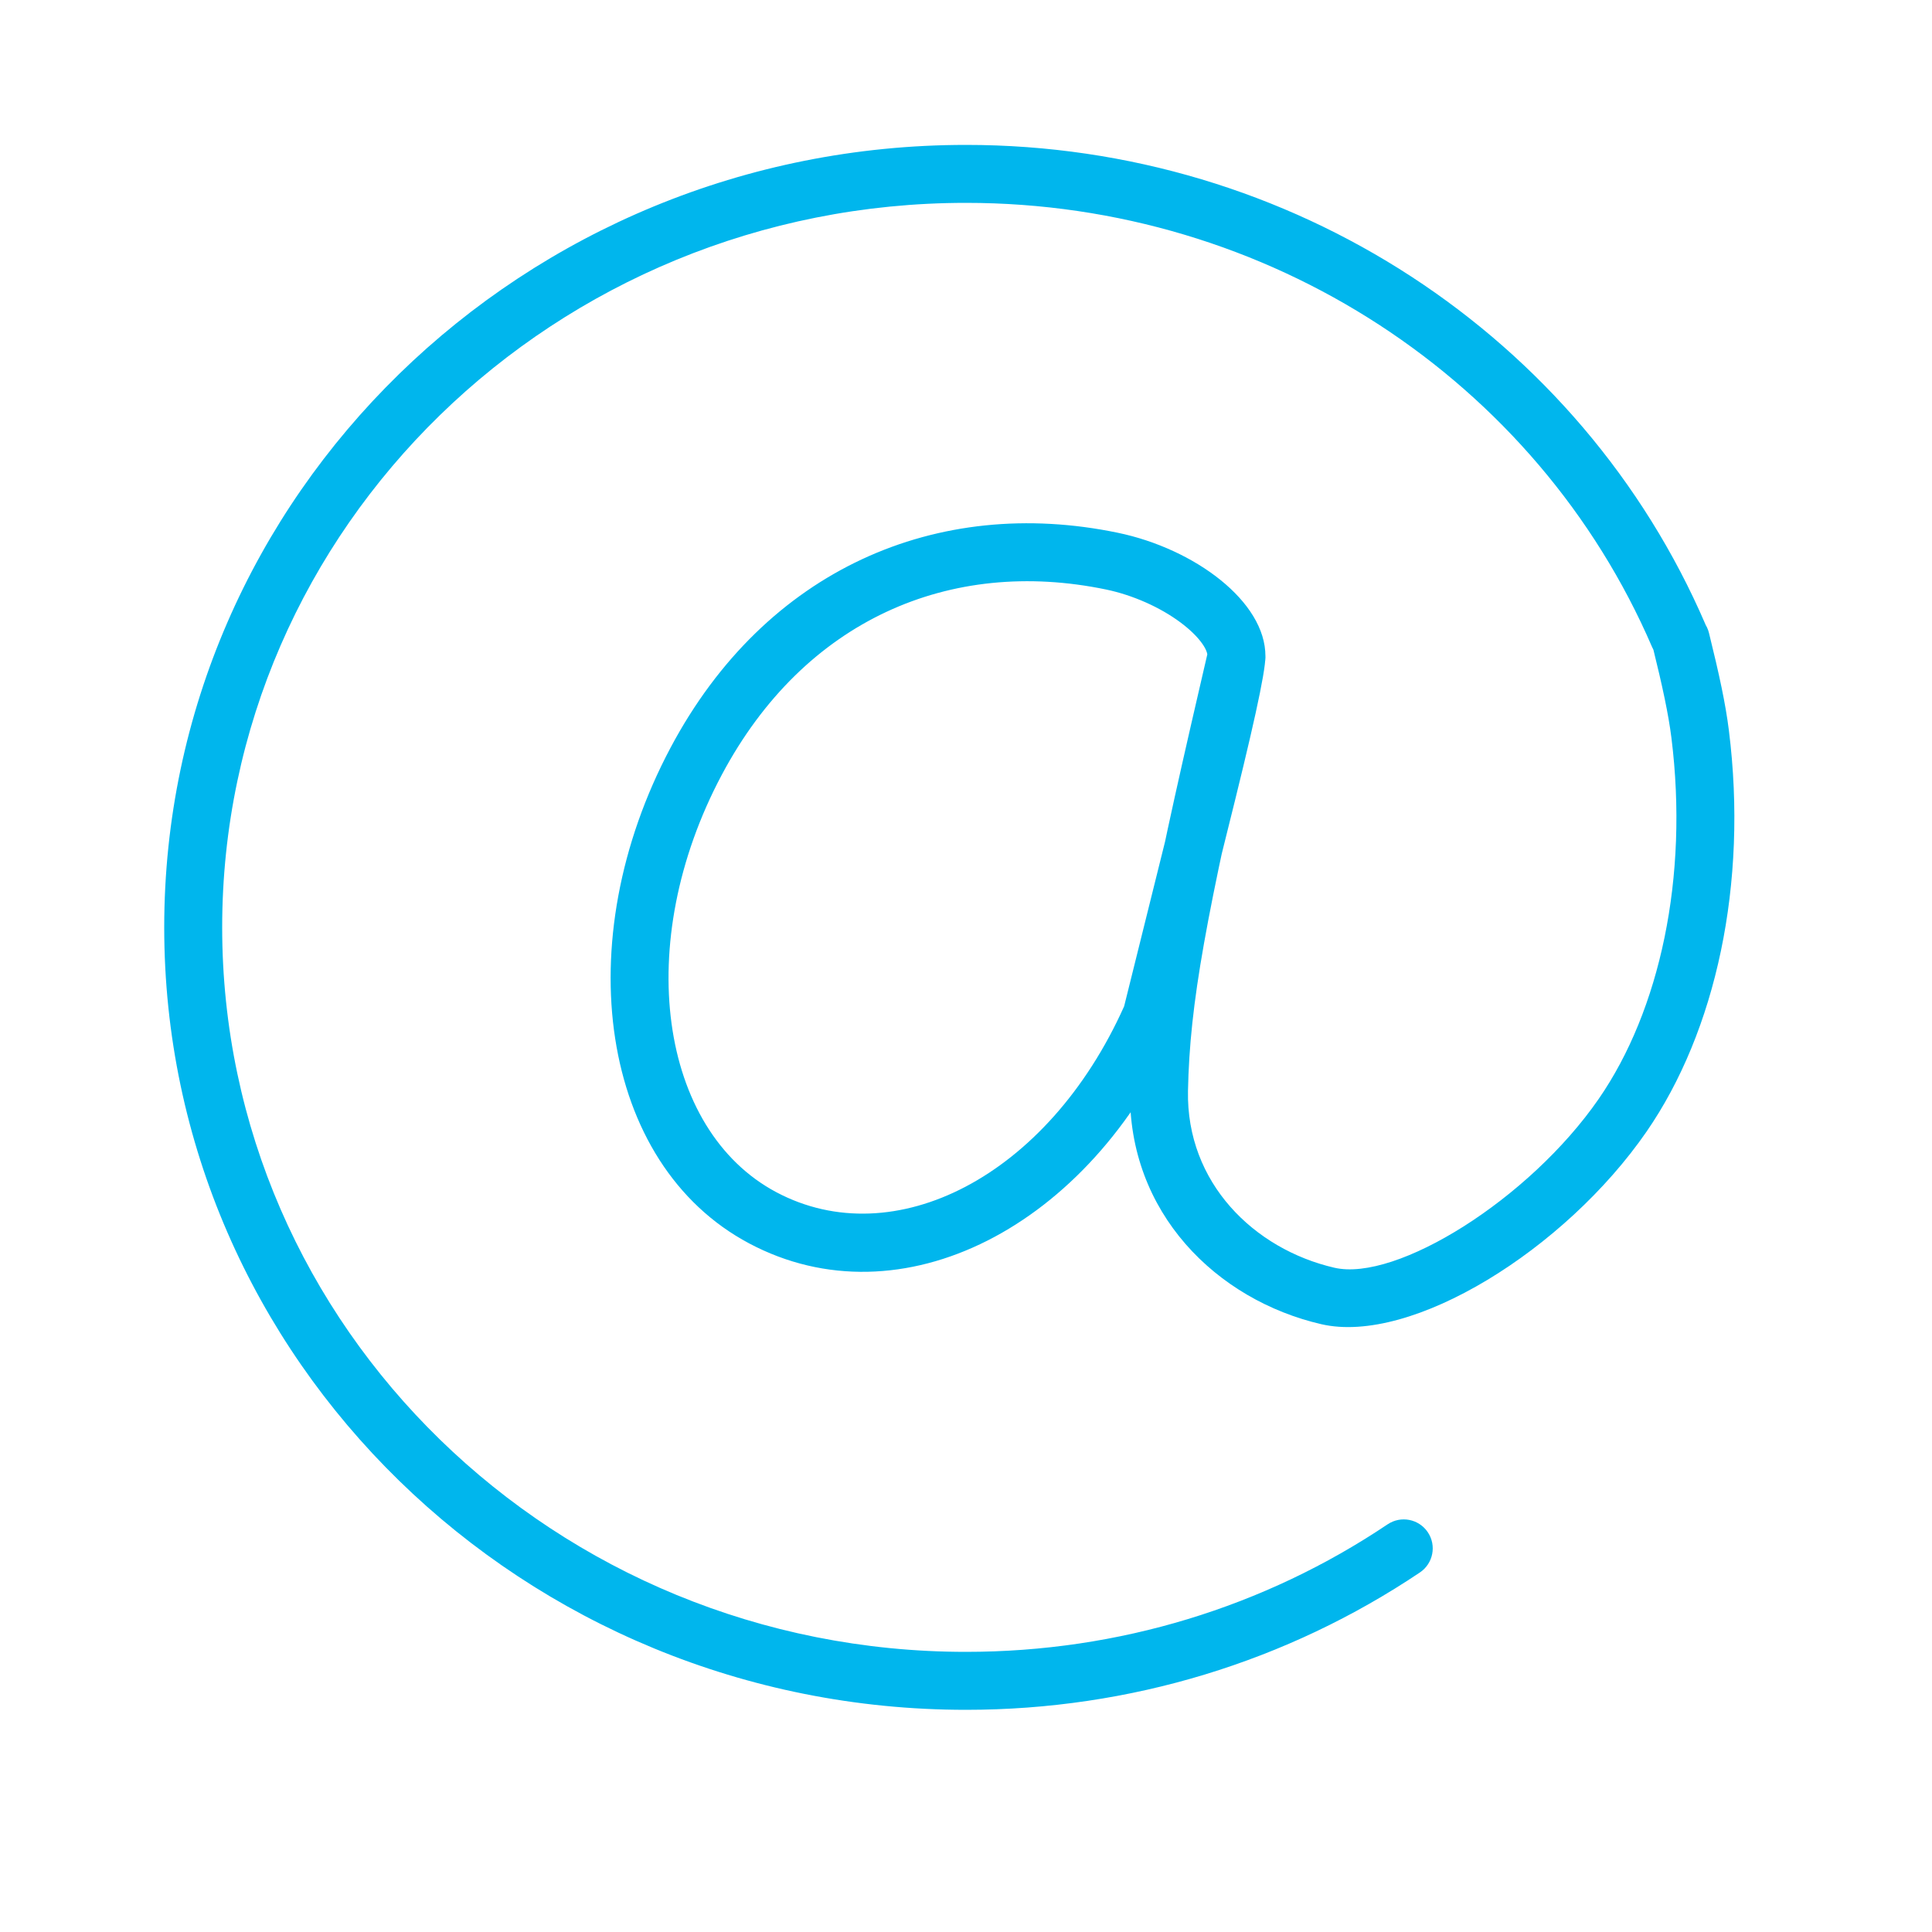 <?xml version="1.0" encoding="UTF-8"?>
<svg width="100px" height="100px" viewBox="0 0 100 100" version="1.1" xmlns="http://www.w3.org/2000/svg" xmlns:xlink="http://www.w3.org/1999/xlink">
    <!-- Generator: Sketch 52.2 (67145) - http://www.bohemiancoding.com/sketch -->
    <title>large-icons/e-mails </title>
    <desc>Created with Sketch.</desc>
    <g id="large-icons/e-mails-" stroke="none" stroke-width="1" fill="none" fill-rule="evenodd">
        <path d="M88.271,32.311 C88.599,33.072 88.248,33.955 87.487,34.283 C86.726,34.61 85.844,34.259 85.516,33.499 C79.563,19.684 65.655,10.5 50,10.5 C28.729,10.5 11.5,27.298 11.5,48 C11.5,68.702 28.729,85.5 50,85.5 C57.907,85.5 65.453,83.175 71.822,78.899 C72.51,78.437 73.441,78.62 73.903,79.308 C74.365,79.996 74.182,80.928 73.494,81.39 C66.633,85.996 58.506,88.5 50,88.5 C27.089,88.5 8.5,70.376 8.5,48 C8.5,25.624 27.089,7.5 50,7.5 C66.855,7.5 81.845,17.399 88.271,32.311 Z M62.538,33.662 C62.725,32.855 63.53,32.352 64.337,32.538 C65.145,32.725 65.648,33.53 65.462,34.337 C65.346,34.837 65.252,35.242 65.048,36.125 C62.424,47.446 61.581,51.903 61.49,56.46 C61.395,61.219 64.908,64.657 69.069,65.618 C72.271,66.357 79.151,62.085 82.751,56.876 C85.91,52.305 87.415,45.41 86.512,38.186 C86.358,36.96 86.05,35.527 85.544,33.479 C85.345,32.675 85.836,31.862 86.64,31.663 C87.445,31.465 88.258,31.956 88.456,32.76 C88.99,34.921 89.316,36.432 89.488,37.814 C90.48,45.745 88.814,53.38 85.219,58.582 C80.998,64.69 73.061,69.618 68.394,68.541 C62.98,67.291 58.363,62.772 58.491,56.399 C58.588,51.548 59.447,47.004 62.125,35.447 C62.33,34.565 62.423,34.161 62.538,33.662 Z M38.774,64.357 C31.046,60.248 29.369,48.742 34.709,38.698 C39.627,29.448 48.53,25.638 57.855,27.575 C61.842,28.403 65.512,31.142 65.498,33.97 C65.493,34.852 64.839,37.794 63.453,43.324 L61.065,52.937 C61.044,53.021 61.016,53.103 60.981,53.182 C56.404,63.535 46.619,68.529 38.774,64.357 Z M60.543,42.597 C61.205,39.956 61.701,37.892 62.031,36.407 C62.336,35.035 62.497,34.147 62.498,33.954 C62.5,33.586 62.027,32.908 61.108,32.222 C60.054,31.435 58.635,30.801 57.245,30.512 C49.186,28.839 41.63,32.073 37.358,40.107 C32.718,48.834 34.125,58.488 40.182,61.708 C46.27,64.945 54.229,60.911 58.185,52.086 L60.543,42.597 Z" id="Combined-Shape" fill="#00B6ED" fill-rule="nonzero"></path>
    </g>
</svg>
